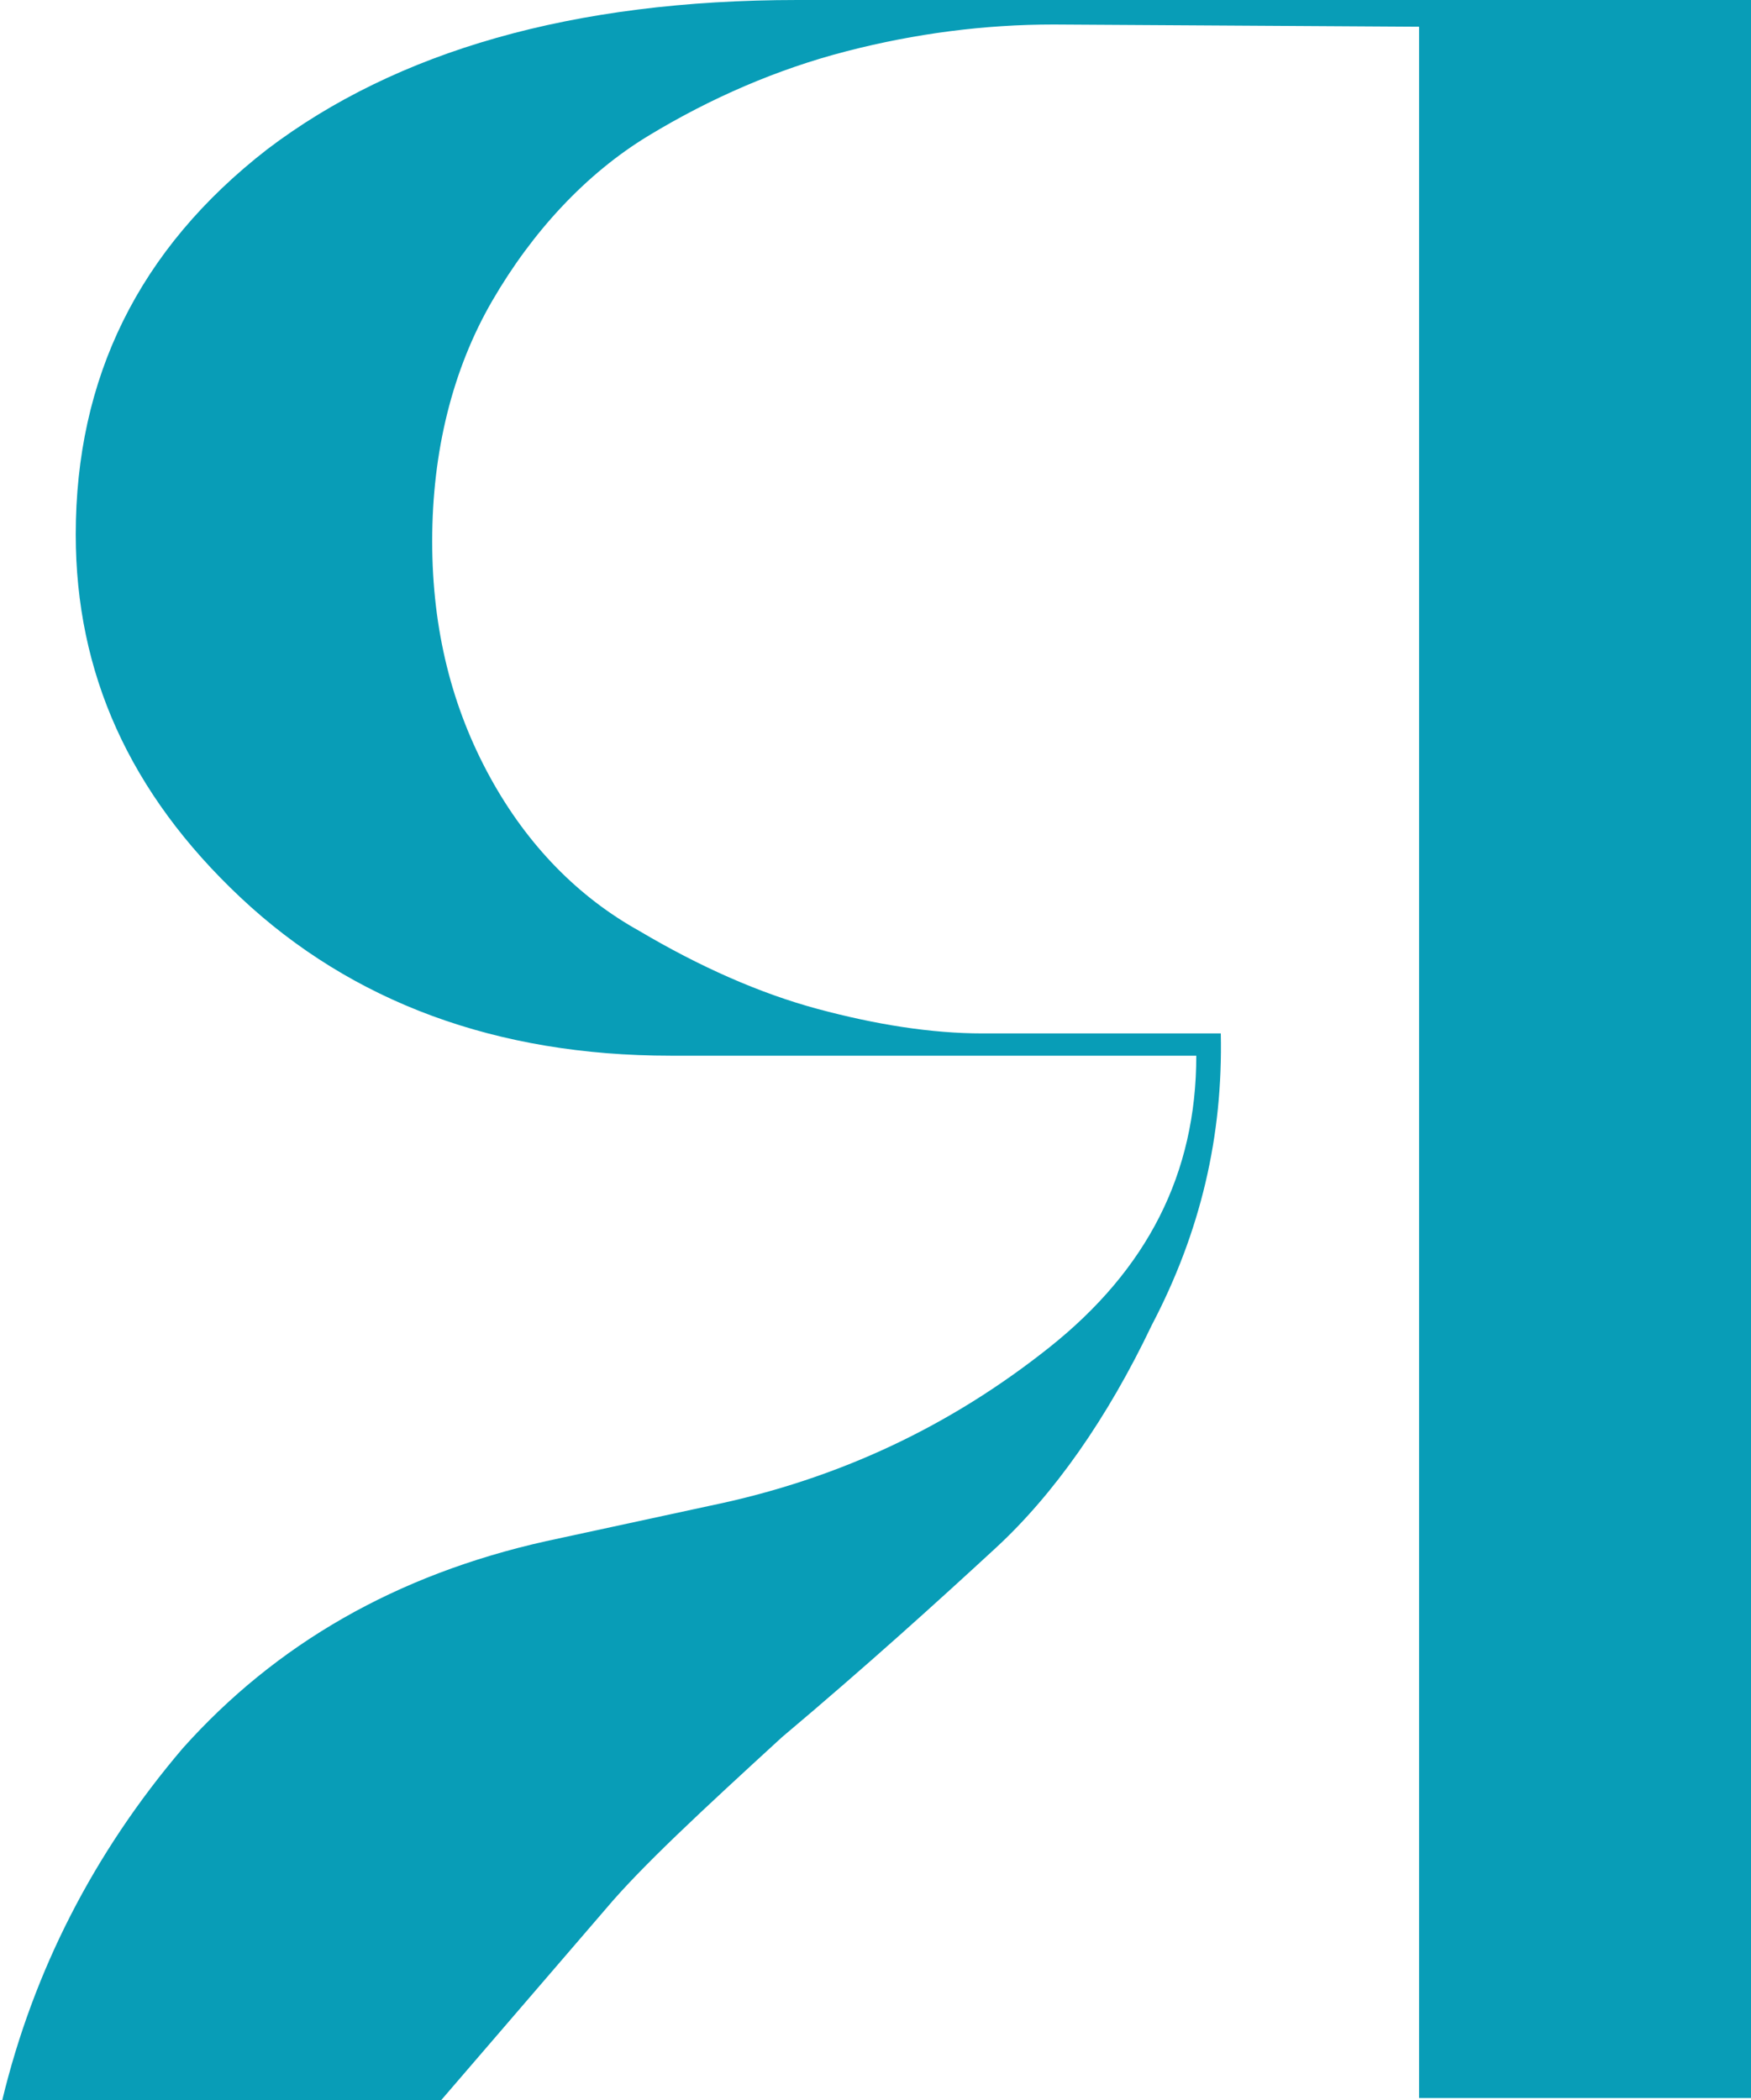 <?xml version="1.0" encoding="UTF-8"?> <!-- Generator: Adobe Illustrator 24.3.0, SVG Export Plug-In . SVG Version: 6.00 Build 0) --> <svg xmlns="http://www.w3.org/2000/svg" xmlns:xlink="http://www.w3.org/1999/xlink" id="Layer_1" x="0px" y="0px" viewBox="0 0 78.6 94.3" style="enable-background:new 0 0 78.6 94.3;" xml:space="preserve"> <style type="text/css"> .st0{fill:#089DB7;} </style> <path class="st0" d="M12,6.7C6.2,11.2,3.4,17,3.4,24c0,6.2,2.4,11.6,7.4,16.3s11.5,7.1,19.3,7.1h23.6c0,5.3-2.2,9.6-6.6,13.1 s-9.4,5.9-15.2,7.1l-7.4,1.6c-6.7,1.5-12.1,4.6-16.3,9.3c-4,4.7-6.7,10-8.1,15.8h19.7l7.4-8.6c1.6-1.9,4.3-4.4,7.9-7.7 c3.8-3.2,7-6.1,9.6-8.5s5-5.8,7-10c2.2-4.2,3.2-8.5,3.1-13.1H44.1c-2.3,0-4.8-0.4-7.4-1.1c-2.6-0.7-5.3-1.9-8-3.5 c-2.7-1.5-5-3.8-6.7-6.9s-2.6-6.6-2.6-10.6s0.9-7.7,2.7-10.8c1.8-3.1,4.2-5.7,7-7.4s5.8-3,8.9-3.8s6.2-1.2,9.3-1.2l16.4,0.1v93h15V0 H35.8C25.7,0,17.8,2.3,12,6.7z"></path> </svg> 